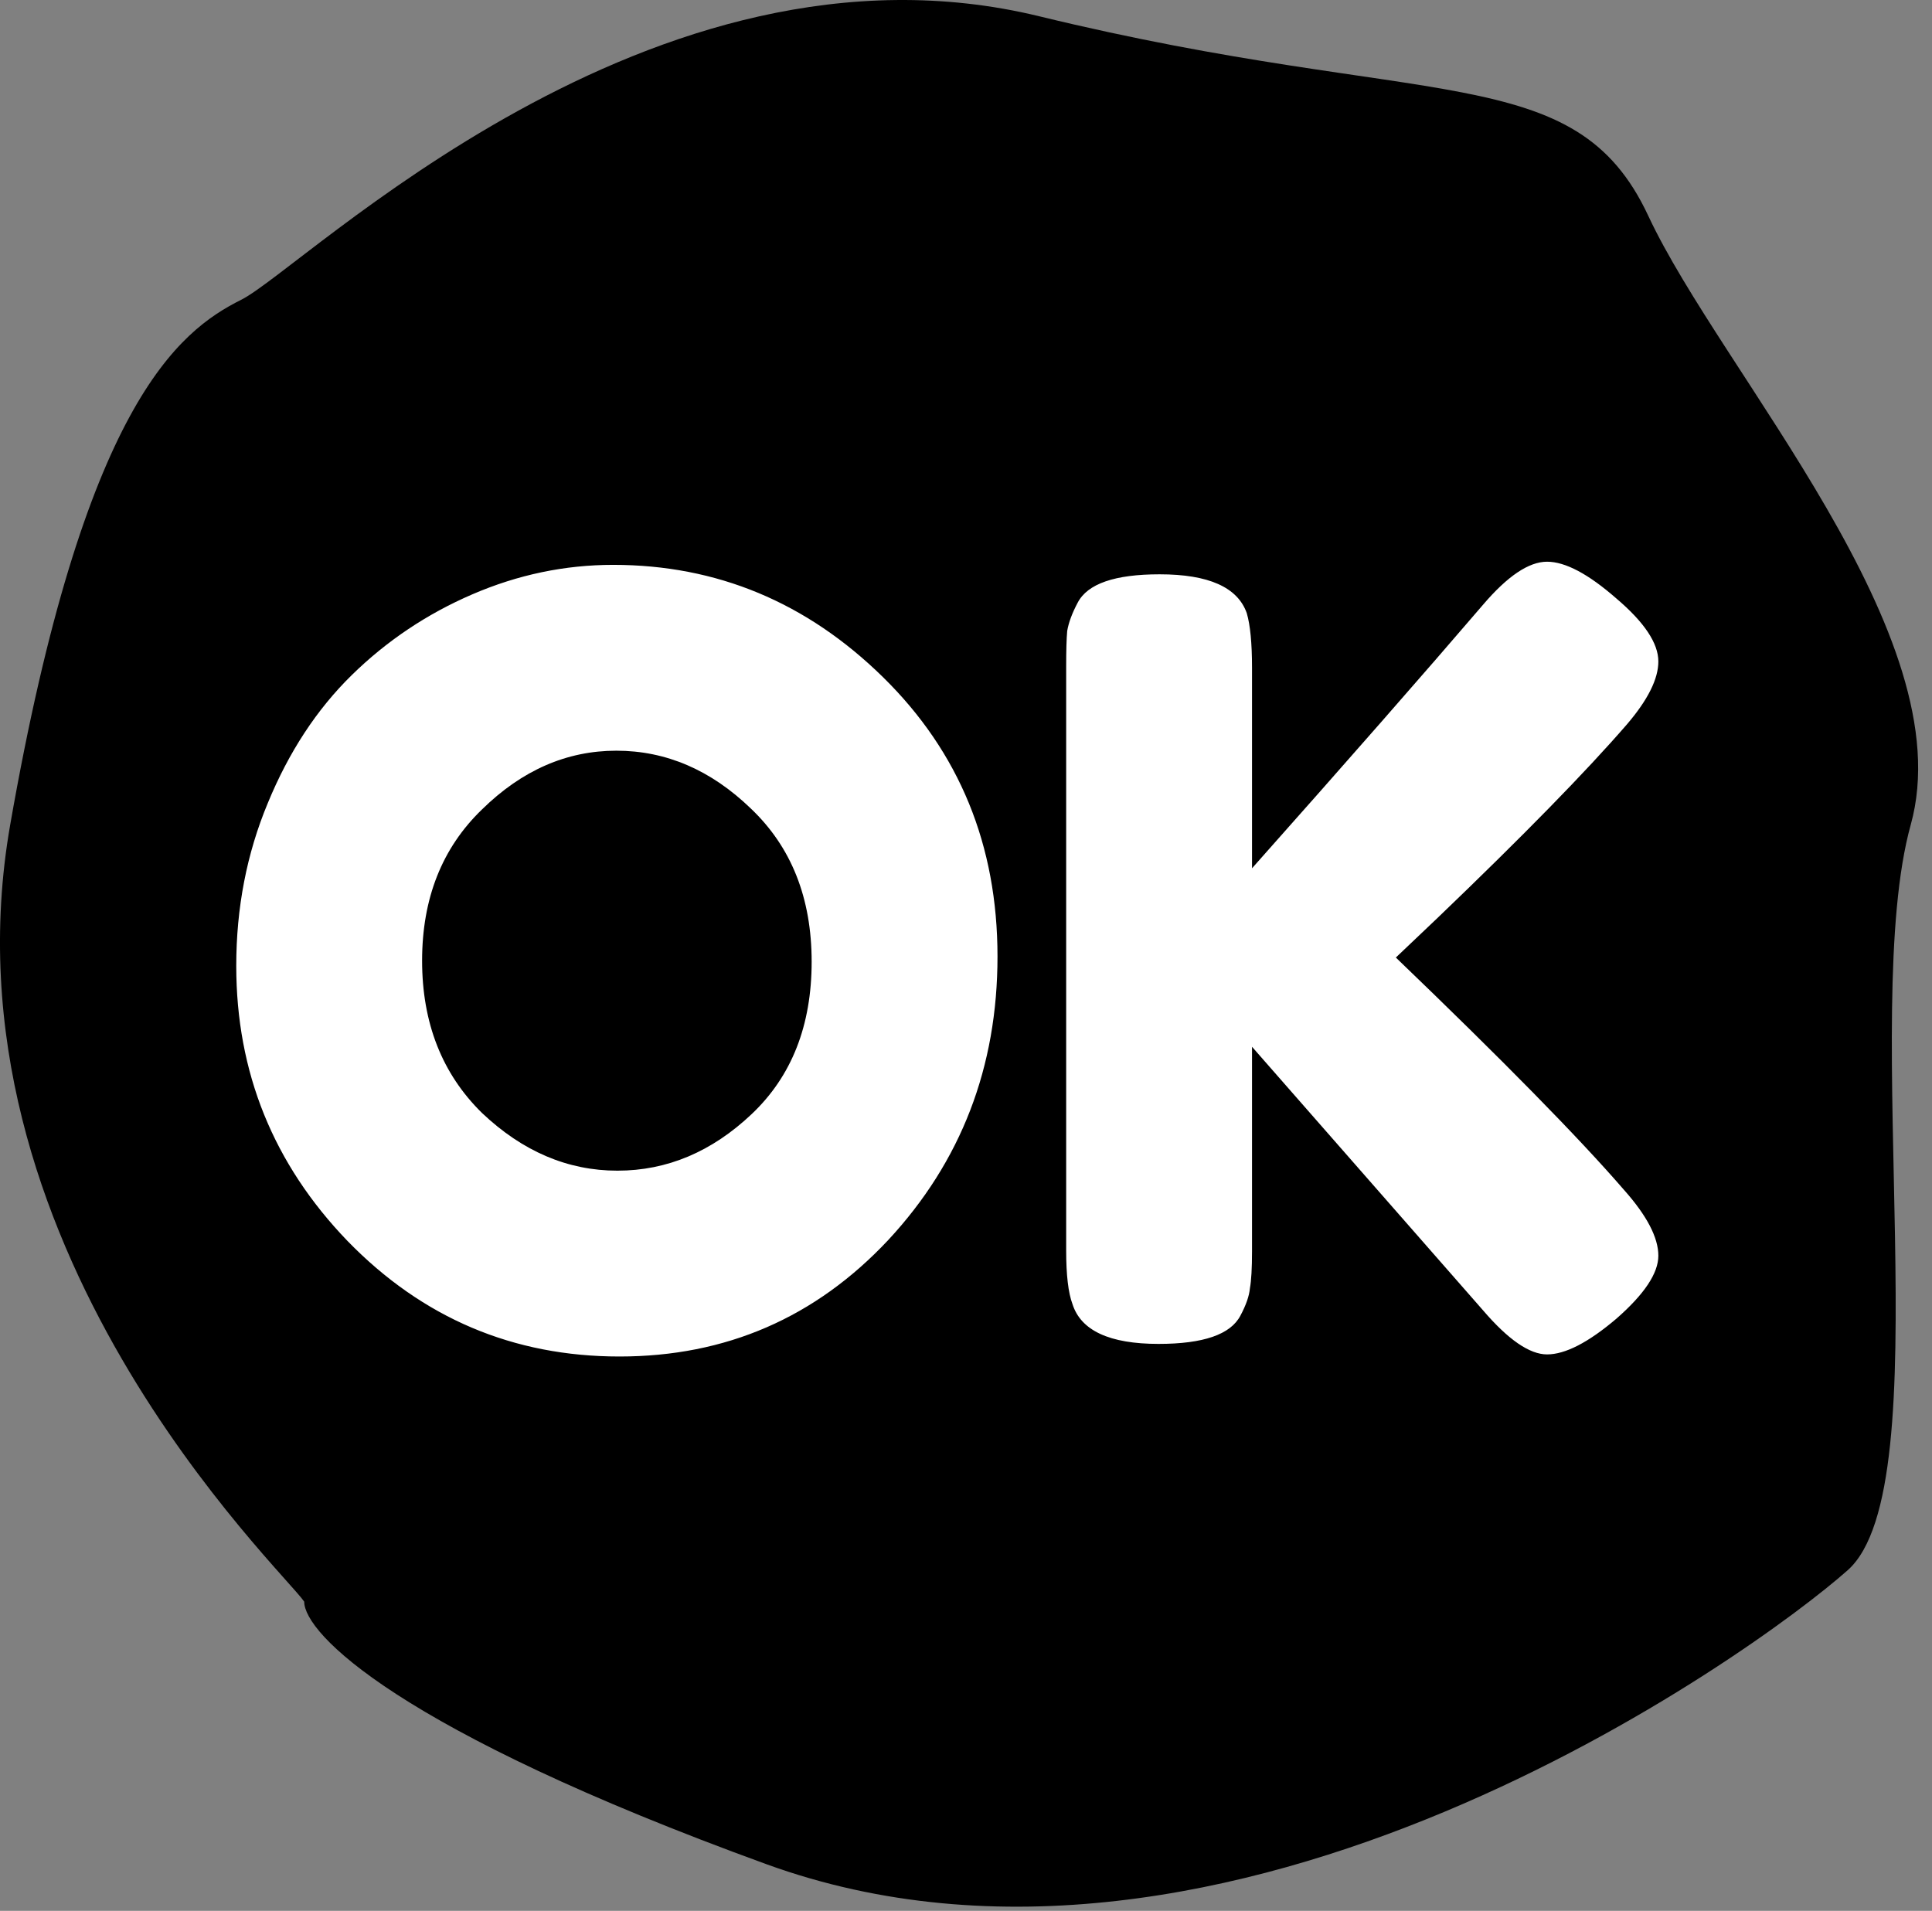 <?xml version="1.0" encoding="UTF-8"?> <svg xmlns="http://www.w3.org/2000/svg" width="92" height="91" viewBox="0 0 92 91" fill="none"><rect x="0" y="0" width="92" height="91" fill="#808080" stroke="none"/><path d="M0.486 39.275C-3.014 59.275 13.486 74.775 14.486 76.275C14.486 77.775 18.887 82.375 36.488 88.775C58.49 96.775 83.488 78.775 87.988 74.775C92.488 70.775 88.488 48.275 90.988 39.275C93.488 30.275 81.988 17.775 78.488 10.275C74.988 2.775 67.988 5.275 49.488 0.775C30.988 -3.725 14.486 12.775 11.488 14.275C8.49 15.775 3.986 19.275 0.486 39.275Z" fill="black"></path><path d="M29.2 26.9C34.133 26.9 38.417 28.683 42.05 32.25C45.683 35.817 47.5 40.25 47.5 45.55C47.5 50.817 45.767 55.317 42.3 59.05C38.833 62.75 34.567 64.6 29.5 64.6C24.433 64.6 20.117 62.767 16.55 59.1C13.017 55.433 11.25 51.067 11.25 46C11.25 43.233 11.75 40.65 12.75 38.25C13.75 35.817 15.083 33.783 16.75 32.15C18.417 30.517 20.333 29.233 22.5 28.3C24.667 27.367 26.9 26.9 29.2 26.9ZM20.1 45.75C20.1 48.717 21.05 51.133 22.95 53C24.883 54.833 27.033 55.75 29.4 55.75C31.767 55.75 33.9 54.85 35.8 53.05C37.7 51.25 38.65 48.833 38.65 45.8C38.65 42.767 37.683 40.333 35.75 38.5C33.85 36.667 31.717 35.75 29.35 35.75C26.983 35.75 24.85 36.683 22.95 38.55C21.05 40.383 20.1 42.783 20.1 45.75ZM66.469 45.6C71.57 50.5 75.186 54.183 77.32 56.65C78.419 57.883 78.969 58.933 78.969 59.8C78.969 60.633 78.303 61.633 76.969 62.8C75.636 63.933 74.536 64.5 73.669 64.5C72.836 64.5 71.82 63.8 70.62 62.4L59.62 49.85V59.6C59.62 60.4 59.586 60.983 59.52 61.35C59.486 61.717 59.336 62.15 59.069 62.65C58.603 63.55 57.303 64 55.169 64C52.836 64 51.469 63.367 51.069 62.1C50.87 61.567 50.77 60.717 50.77 59.55V31.75C50.77 30.983 50.786 30.417 50.819 30.05C50.886 29.65 51.053 29.2 51.319 28.7C51.786 27.8 53.086 27.35 55.219 27.35C57.553 27.35 58.936 27.967 59.37 29.2C59.536 29.767 59.62 30.633 59.62 31.8V41.35C64.153 36.25 67.82 32.067 70.62 28.8C71.786 27.433 72.803 26.75 73.669 26.75C74.536 26.75 75.636 27.333 76.969 28.5C78.303 29.633 78.969 30.633 78.969 31.5C78.969 32.333 78.469 33.333 77.469 34.5C75.536 36.733 72.536 39.8 68.469 43.7L66.469 45.6Z" fill="white"></path></svg> 